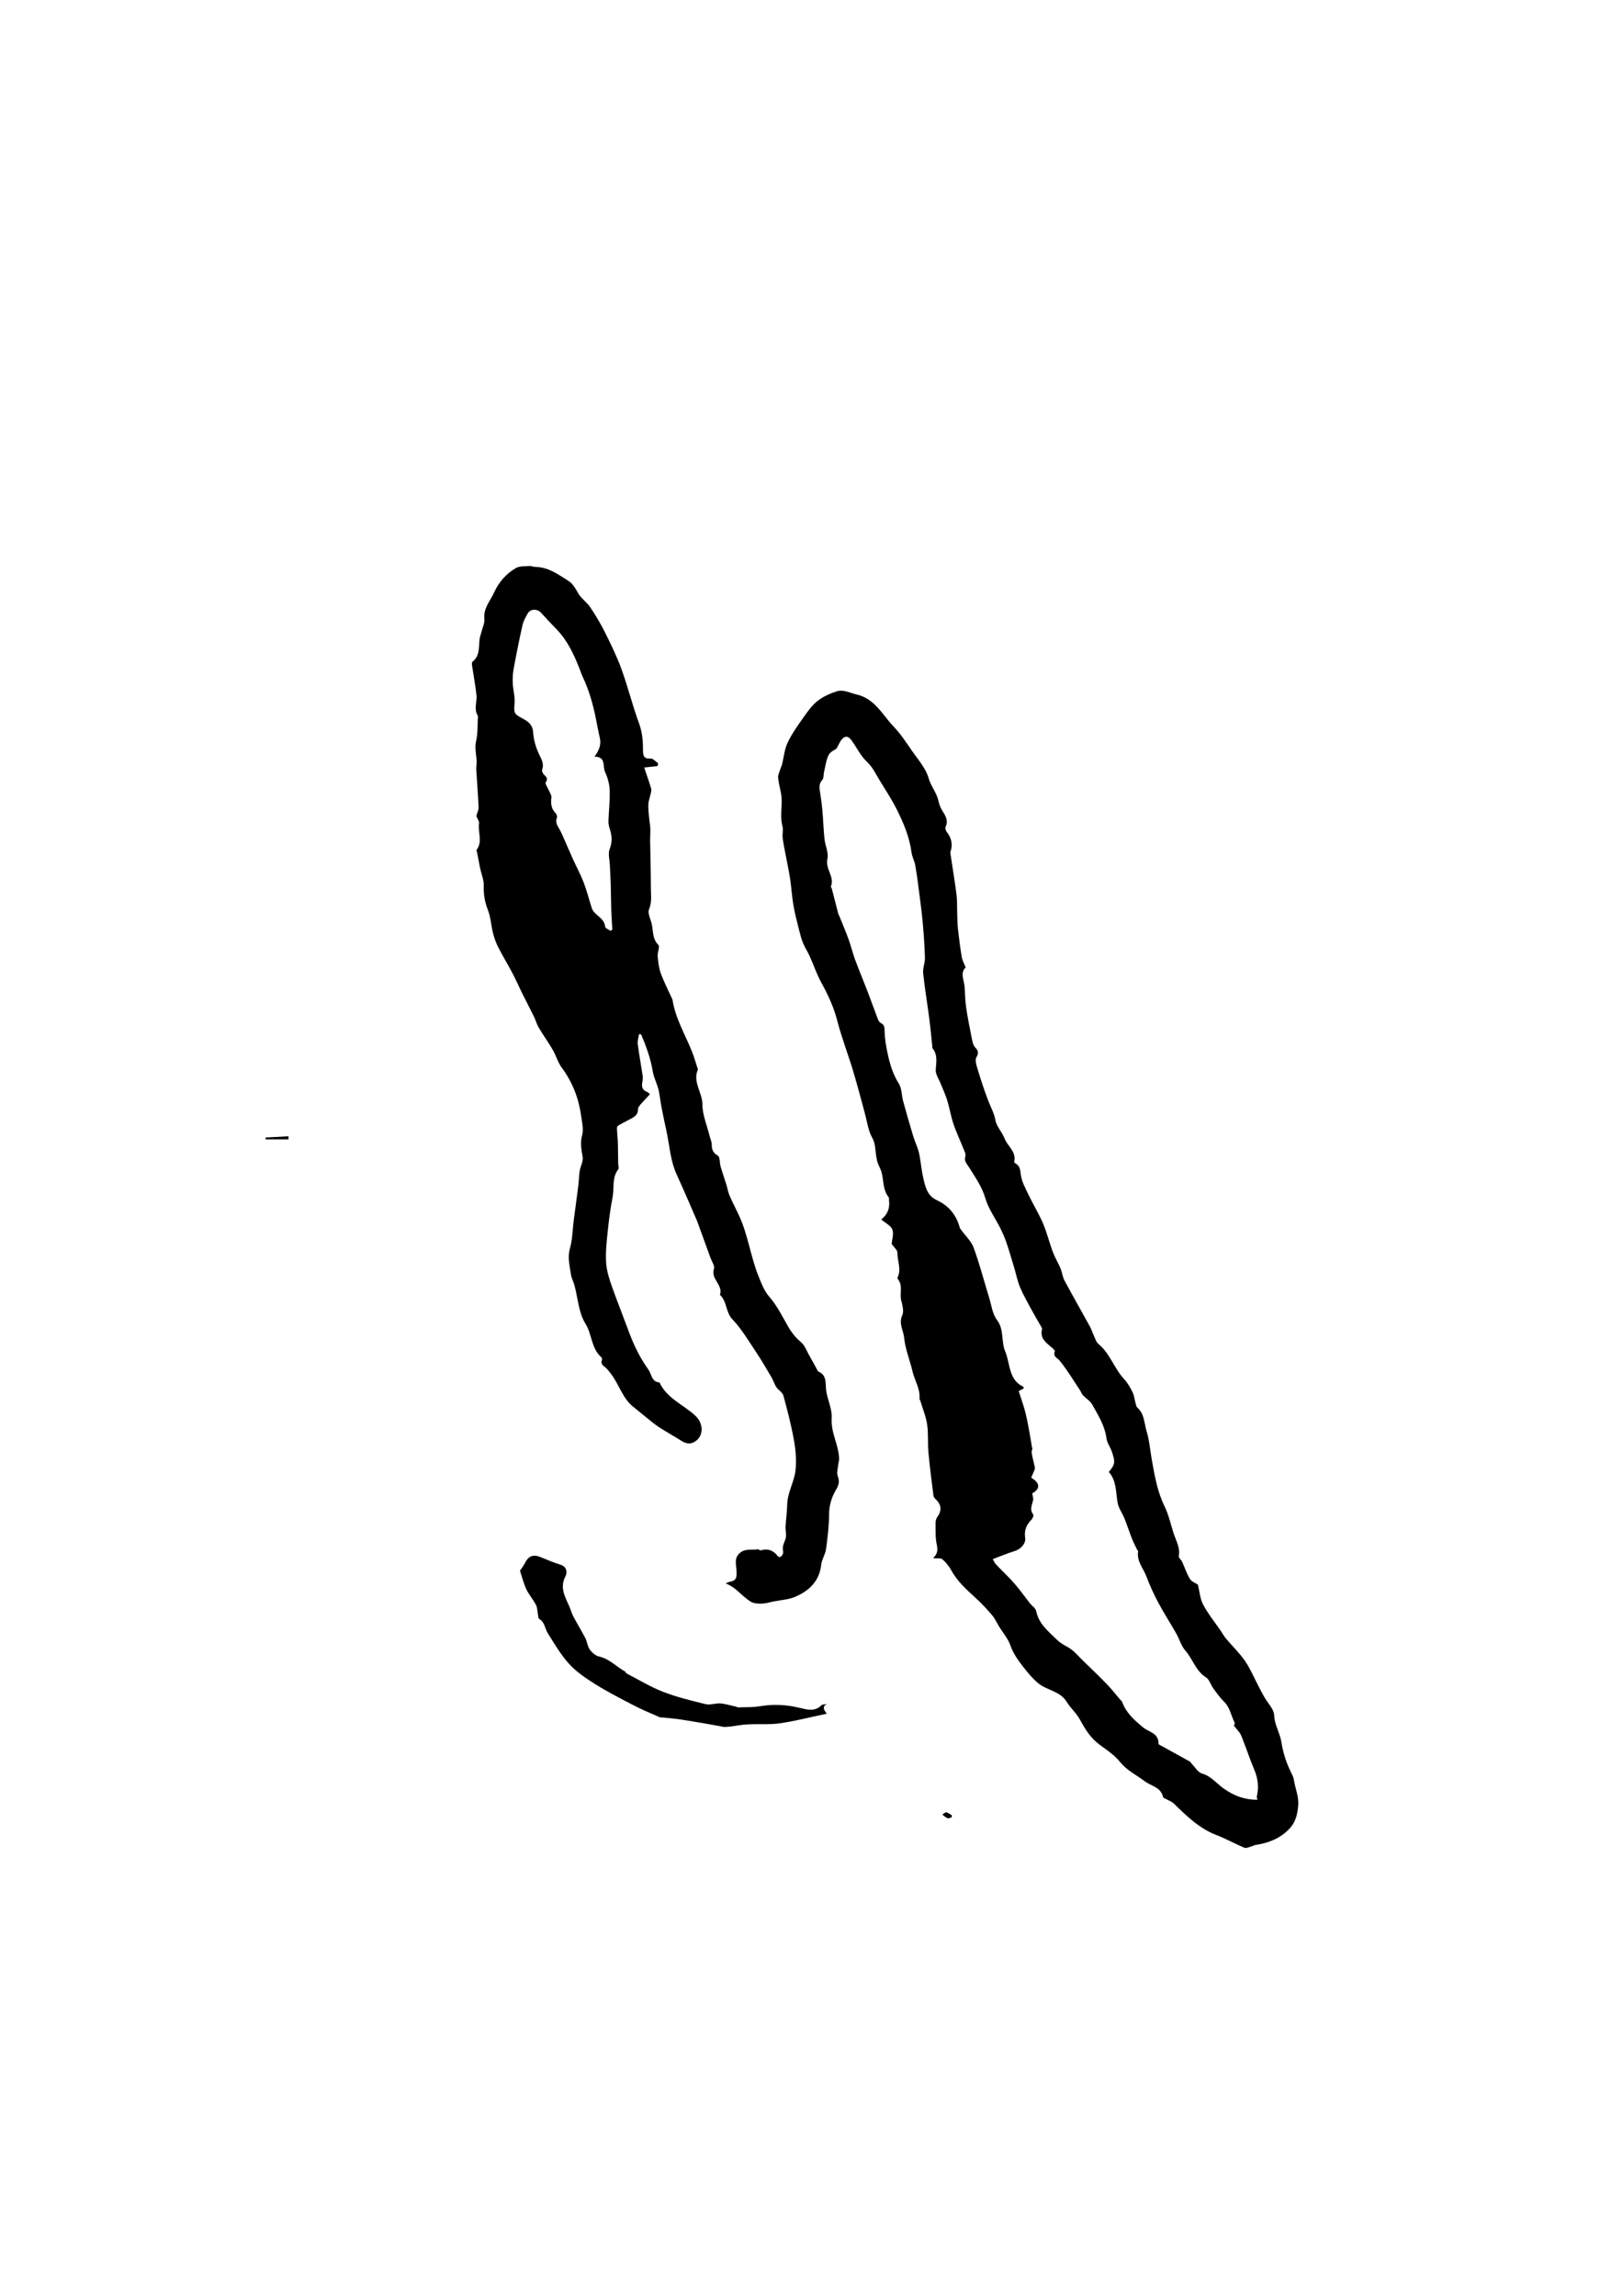 <?xml version="1.0" encoding="utf-8"?>
<!-- Generator: Adobe Illustrator 23.1.1, SVG Export Plug-In . SVG Version: 6.00 Build 0)  -->
<svg version="1.1" id="Layer_1" xmlns="http://www.w3.org/2000/svg" xmlns:xlink="http://www.w3.org/1999/xlink" x="0px" y="0px"
	 viewBox="0 0 595.28 841.89" style="enable-background:new 0 0 595.28 841.89;" xml:space="preserve">
<g id="_x34_Rkh0n_1_">
	<g>
		<path d="M327.03,456.15c0.13-1.54,0.86-3.63,0.27-5.25c-0.53-1.45-2.51-2.36-4.09-3.71c2.24-1.7,3.2-4.02,2.88-6.82
			c-0.05-0.48,0.05-1.09-0.21-1.41c-2.14-2.7-1.71-6.1-2.57-9.15c-0.32-1.14-0.95-2.19-1.36-3.32c-0.24-0.65-0.36-1.34-0.49-2.02
			c-0.45-2.37-0.32-5.05-1.44-7.03c-1.5-2.64-1.85-5.43-2.56-8.2c-0.8-3.1-1.64-6.2-2.5-9.29c-0.78-2.82-1.57-5.64-2.42-8.44
			c-0.75-2.45-1.63-4.86-2.41-7.3c-1.03-3.24-2.18-6.45-3-9.74c-1.26-5.02-3.39-9.61-5.88-14.12c-1.68-3.04-2.78-6.4-4.22-9.59
			c-0.75-1.66-1.76-3.2-2.47-4.88c-0.59-1.41-0.98-2.91-1.36-4.4c-0.77-3.09-1.61-6.18-2.16-9.32c-0.55-3.13-0.74-6.33-1.18-9.48
			c-0.3-2.12-0.74-4.22-1.14-6.33c-0.55-2.95-1.21-5.89-1.64-8.87c-0.22-1.51,0.28-3.16-0.1-4.59c-1.1-4.1,0.29-8.26-0.59-12.33
			c-0.39-1.8-0.8-3.6-1-5.42c-0.08-0.78,0.33-1.63,0.58-2.43c0.25-0.81,0.65-1.58,0.86-2.4c0.69-2.7,0.91-5.61,2.09-8.06
			c1.6-3.33,3.81-6.39,5.96-9.43c1.48-2.1,3.05-4.29,5.04-5.83c2.03-1.57,4.54-2.7,7.01-3.48c2.41-0.75,4.73,0.57,7.13,1.12
			c6.83,1.56,9.52,7.43,13.65,11.75c2.53,2.64,4.59,5.76,6.67,8.79c2.27,3.3,5.17,6.5,6.21,10.19c0.87,3.04,2.97,5.34,3.61,8.35
			c0.26,1.22,0.72,2.47,1.38,3.52c1.17,1.87,2.35,3.61,1.25,5.97c-0.22,0.46,0.02,1.38,0.38,1.83c1.79,2.25,2.33,4.67,1.37,7.4
			c-0.05,0.14-0.03,0.32,0,0.48c0.76,5.06,1.6,10.11,2.25,15.18c0.29,2.24,0.16,4.53,0.25,6.8c0.07,1.9,0.06,3.82,0.27,5.7
			c0.38,3.46,0.82,6.93,1.39,10.36c0.19,1.17,0.84,2.27,1.45,3.86c-2.22,1.9-0.46,4.82-0.35,7.58c0.1,2.5,0.2,5.02,0.58,7.49
			c0.59,3.87,1.37,7.71,2.14,11.55c0.17,0.86,0.41,1.83,0.95,2.46c1.03,1.2,1.72,1.94,0.63,3.79c-0.67,1.14,0.11,3.32,0.59,4.93
			c1.13,3.75,2.37,7.47,3.77,11.13c0.89,2.32,2.12,4.41,2.58,7c0.42,2.38,2.48,4.42,3.38,6.77c1.09,2.85,4.37,4.8,3.53,8.45
			c-0.04,0.17,0.16,0.51,0.34,0.6c1.69,0.9,1.85,2.23,2.07,4.1c0.3,2.57,1.68,5.05,2.83,7.46c1.69,3.55,3.79,6.92,5.33,10.53
			c1.43,3.35,2.28,6.96,3.56,10.38c0.79,2.12,2,4.08,2.88,6.17c0.59,1.41,0.71,3.04,1.42,4.37c3.04,5.67,6.25,11.26,9.35,16.9
			c0.53,0.96,0.84,2.05,1.31,3.04c0.55,1.15,0.91,2.59,1.82,3.34c4.25,3.51,5.75,8.97,9.41,12.89c1.28,1.38,2.25,3.11,3.09,4.81
			c0.59,1.19,0.71,2.61,1.08,3.92c0.17,0.6,0.27,1.36,0.69,1.73c2.61,2.32,2.48,5.73,3.38,8.66c1.02,3.33,1.27,6.89,1.89,10.35
			c1.05,5.84,1.99,11.67,4.67,17.12c1.63,3.31,2.35,7.06,3.57,10.59c0.86,2.5,2.23,4.82,1.67,7.68c-0.12,0.62,0.9,1.42,1.26,2.2
			c0.96,2.08,1.65,4.31,2.85,6.23c0.65,1.03,2.13,1.55,2.9,2.07c0.62,2.5,0.78,5.19,1.94,7.35c1.82,3.42,4.31,6.48,6.52,9.7
			c0.63,0.92,1.15,1.92,1.87,2.77c2.31,2.74,4.96,5.25,6.97,8.2c2,2.93,3.38,6.28,5.04,9.44c0.66,1.25,1.31,2.5,2,3.73
			c1.28,2.26,3.57,4.48,3.65,6.77c0.13,3.59,2.12,6.41,2.63,9.77c0.64,4.19,2.02,8.23,3.99,12.04c0.35,0.67,0.54,1.44,0.67,2.19
			c0.49,3.02,1.8,5.84,1.51,9.06c-0.3,3.34-0.92,6.18-3.47,8.75c-3.49,3.52-7.64,5.01-12.3,5.72c-0.45,0.07-0.85,0.38-1.3,0.49
			c-0.9,0.22-1.98,0.79-2.69,0.49c-3.47-1.44-6.77-3.31-10.26-4.65c-6.27-2.42-10.88-6.95-15.54-11.49
			c-0.82-0.8-2.02-1.19-3.04-1.78c-0.34-0.19-0.91-0.35-0.96-0.6c-0.73-3.69-4.36-4.05-6.7-5.83c-3.06-2.32-6.56-3.93-9.1-7.11
			c-2-2.51-4.86-4.38-7.49-6.32c-3.27-2.41-5.29-5.65-7.18-9.15c-1.28-2.38-3.47-4.24-4.89-6.56c-2.43-3.98-7.19-4.17-10.38-6.78
			c-2.02-1.65-3.73-3.72-5.35-5.78c-1.98-2.52-3.84-5.07-4.95-8.22c-0.85-2.42-2.67-4.5-4.05-6.74c-0.86-1.41-1.54-2.97-2.59-4.21
			c-1.94-2.28-3.99-4.49-6.21-6.5c-3.31-3-6.57-5.97-8.77-9.96c-0.83-1.52-1.97-2.96-3.28-4.08c-0.65-0.55-2-0.28-3.15-0.39
			c0.02,0.04-0.14-0.19-0.11-0.22c1.48-1.36,1.62-2.83,1.18-4.85c-0.55-2.53-0.39-5.22-0.42-7.85c-0.01-0.75,0.2-1.64,0.64-2.23
			c1.67-2.26,1.54-4.43-0.5-6.39c-0.38-0.36-0.84-0.84-0.9-1.31c-0.68-5.33-1.38-10.66-1.87-16.01c-0.31-3.36,0.03-6.8-0.46-10.12
			c-0.43-2.94-1.61-5.78-2.47-8.66c-0.09-0.31-0.37-0.61-0.34-0.89c0.32-3.63-1.79-6.63-2.56-9.98c-0.96-4.14-2.67-8.17-3.07-12.34
			c-0.26-2.69-2.1-5.23-0.68-8.28c0.67-1.45,0.04-3.66-0.4-5.43c-0.64-2.58,0.74-5.48-1.26-7.83c-0.12-0.14-0.11-0.51-0.02-0.7
			c1.41-2.99-0.15-5.97-0.11-8.95C329.16,458.41,327.92,457.43,327.03,456.15z M406.69,539.78c2.42-2.91,2.35-3.66,1.17-7.29
			c-0.57-1.73-1.81-3.39-2-4.88c-0.61-4.75-3.04-8.58-5.25-12.53c-0.77-1.37-2.33-2.28-3.46-3.46c-0.41-0.43-0.57-1.09-0.91-1.61
			c-2.48-3.72-4.77-7.59-7.58-11.04c-0.92-1.12-2.57-1.45-1.76-3.41c0.08-0.2-0.33-0.68-0.6-0.93c-2.16-2-5.11-3.55-4.08-7.33
			c0.05-0.18-0.14-0.45-0.26-0.66c-1.22-2.15-2.5-4.26-3.68-6.44c-1.45-2.7-2.99-5.38-4.17-8.2c-0.94-2.24-1.4-4.68-2.1-7.03
			c-0.95-3.14-1.85-6.3-2.91-9.4c-0.62-1.81-1.42-3.58-2.27-5.29c-1.81-3.63-4.32-7.04-5.43-10.87c-1.23-4.23-3.66-7.61-5.87-11.19
			c-0.84-1.36-2.04-2.32-1.45-4.24c0.24-0.77-0.36-1.85-0.71-2.74c-1.21-3.05-2.64-6.02-3.68-9.12c-0.95-2.83-1.42-5.82-2.29-8.68
			c-0.64-2.1-1.62-4.1-2.43-6.15c-0.65-1.66-1.88-3.37-1.77-4.98c0.2-2.84,0.8-5.55-1.24-7.99c-0.08-0.09,0.02-0.31,0-0.47
			c-0.37-3.48-0.69-6.98-1.14-10.45c-0.72-5.53-1.65-11.03-2.23-16.56c-0.19-1.81,0.7-3.71,0.65-5.55
			c-0.11-4.23-0.4-8.47-0.78-12.69c-0.34-3.81-0.85-7.61-1.34-11.41c-0.43-3.32-0.85-6.64-1.43-9.93c-0.27-1.55-1.13-3-1.34-4.55
			c-0.75-5.68-2.91-10.87-5.44-15.9c-1.84-3.65-4.1-7.1-6.24-10.59c-1.42-2.31-2.62-4.93-4.56-6.72c-2.47-2.29-3.79-5.23-5.67-7.84
			c-1.07-1.49-2.13-2.09-3.48-0.74c-0.85,0.85-1.29,2.1-2.18,3.63c-0.62,0.47-2.28,1.12-2.85,2.3c-0.94,1.93-1.2,4.2-1.71,6.33
			c-0.22,0.93-0.04,2.17-0.59,2.77c-1.45,1.58-1.08,3.22-0.79,4.99c0.35,2.14,0.63,4.3,0.82,6.46c0.29,3.41,0.38,6.83,0.74,10.23
			c0.26,2.48,1.59,5.11,1.08,7.36c-0.86,3.72,2.8,6.6,1.24,10.19c-0.05,0.12,0.29,0.38,0.35,0.6c0.8,3.07,1.57,6.15,2.37,9.22
			c0.1,0.38,0.34,0.73,0.49,1.1c1.14,2.85,2.34,5.67,3.38,8.55c0.86,2.38,1.43,4.86,2.31,7.24c1.44,3.89,3.05,7.71,4.54,11.57
			c1.33,3.48,2.57,6.99,3.91,10.47c0.19,0.49,0.6,1.02,1.05,1.25c1.44,0.73,1.28,1.85,1.33,3.23c0.1,2.7,0.57,5.42,1.14,8.07
			c0.82,3.81,1.92,7.48,4.08,10.89c1.12,1.78,1,4.32,1.59,6.47c1.18,4.31,2.42,8.61,3.71,12.89c0.62,2.04,1.62,3.98,2.09,6.04
			c0.68,3.03,0.87,6.17,1.57,9.19c0.75,3.22,1.38,6.5,5.02,8.18c4.25,1.96,7.1,5.35,8.34,9.96c0.08,0.3,0.29,0.58,0.48,0.84
			c1.58,2.19,3.75,4.17,4.65,6.61c2.21,6.05,3.82,12.32,5.72,18.48c0.83,2.71,1.17,5.85,2.8,7.97c2.75,3.59,1.47,7.88,3.05,11.61
			c1.91,4.5,1.12,10.34,6.69,12.96c0.07,0.04,0.04,0.3,0.08,0.58c-0.71,0.37-1.46,0.76-1.83,0.95c0.8,2.5,1.61,4.78,2.25,7.1
			c0.55,2,0.95,4.04,1.34,6.07c0.47,2.46,0.86,4.94,1.28,7.41c0.37,0.6-0.2,1.38-0.11,2.06c0.26,1.84,0.85,3.63,1.18,5.47
			c0.09,0.47-0.24,1.04-0.44,1.54c-0.28,0.72-0.62,1.43-0.92,2.12c3.33,2,3.4,4.08,0.38,5.76c0.12,0.85,0.5,1.76,0.32,2.53
			c-0.42,1.77-1.34,3.44,0.06,5.24c0.23,0.3-0.22,1.44-0.66,1.89c-1.86,1.88-2.73,3.92-2.31,6.67c0.32,2.15-1.71,4.15-3.79,4.8
			c-2.65,0.82-5.21,1.9-8.1,2.98c0.47,0.78,0.72,1.43,1.17,1.91c2.23,2.35,4.61,4.56,6.74,6.99c2.03,2.31,3.81,4.85,5.71,7.27
			c0.78,0.99,2.11,1.83,2.33,2.92c0.98,4.78,4.57,7.5,7.74,10.61c1.17,1.15,2.54,1.84,3.94,2.63c2.11,1.19,3.75,3.23,5.54,4.97
			c2.95,2.85,5.91,5.68,8.75,8.62c1.74,1.8,3.28,3.8,4.91,5.7c0.21,0.24,0.53,0.44,0.63,0.72c1.44,4.04,4.46,6.69,7.66,9.35
			c2.07,1.73,5.81,2.08,5.68,6.02c-0.01,0.32,0.97,0.7,1.52,1.01c3.32,1.84,6.65,3.66,9.97,5.51c0.32,0.18,0.49,0.62,0.77,0.91
			c1.21,1.22,2.24,3.08,3.69,3.49c3.32,0.94,5.3,3.59,7.84,5.41c3.82,2.74,7.76,4.23,12.47,4.22c-0.08-0.57-0.25-0.99-0.17-1.35
			c0.79-3.41,0.35-6.62-1.02-9.85c-1.72-4.05-3.05-8.26-4.73-12.33c-0.51-1.24-1.61-2.24-2.67-3.66c-0.01,0.02,0.44-0.77,0.21-1.22
			c-1.29-2.49-1.65-5.42-3.8-7.53c-1.5-1.46-2.73-3.21-3.98-4.91c-0.96-1.32-1.44-3.27-2.69-4.05c-3.77-2.36-4.81-6.68-7.53-9.77
			c-1.55-1.76-2.21-4.26-3.4-6.36c-2.14-3.77-4.51-7.42-6.55-11.25c-1.65-3.1-3.12-6.31-4.35-9.6c-1.14-3.03-3.68-5.63-3.04-9.26
			c0.03-0.17-0.29-0.38-0.39-0.59c-0.63-1.32-1.32-2.61-1.86-3.97c-0.98-2.49-1.8-5.04-2.79-7.52c-0.77-1.93-2.14-3.71-2.49-5.69
			C409.22,547.19,409.56,543.03,406.69,539.78z"/>
		<path d="M234.4,379.19c-0.19,1.27-0.63,2.49-0.49,3.64c0.45,3.61,1.13,7.2,1.67,10.8c0.14,0.91,0.28,1.89,0.09,2.77
			c-0.41,1.85-0.3,3.32,1.77,4.06c0.33,0.12,0.58,0.49,0.94,0.82c-1.17,1.26-2.28,2.38-3.31,3.58c-0.45,0.53-1.05,1.2-1.05,1.82
			c-0.01,2.66-2.1,3.26-3.86,4.22c-1.11,0.6-2.25,1.16-3.33,1.81c-0.29,0.18-0.57,0.65-0.56,0.98c0.05,1.54,0.23,3.08,0.32,4.63
			c0.06,1.16,0.06,2.32,0.08,3.48c0.03,1.64,0.04,3.27,0.07,4.91c0.01,0.71,0.35,1.65,0.02,2.08c-2.4,3.11-1.41,6.87-2.08,10.29
			c-0.82,4.18-1.37,8.41-1.8,12.65c-0.39,3.8-0.82,7.67-0.55,11.46c0.21,3.04,1.21,6.08,2.25,8.99c1.99,5.55,4.17,11.03,6.22,16.57
			c1.76,4.75,4.09,9.44,7.04,13.52c1.1,1.52,1.16,4.55,4.04,4.68c2.71,5.86,8.76,8.13,13.14,12.19c2.8,2.59,3.14,6.74,0.59,8.96
			c-1.84,1.6-3.68,1.58-5.73,0.24c-2.67-1.73-5.5-3.22-8.16-4.97c-1.87-1.23-3.56-2.72-5.32-4.12c-1.41-1.12-2.79-2.27-4.19-3.4
			c-4.05-3.26-5.21-8.47-8.35-12.34c-0.54-0.67-1.03-1.41-1.68-1.96c-0.92-0.78-2.05-1.36-1.38-2.9c0.1-0.23-0.02-0.73-0.21-0.89
			c-3.76-3.25-3.4-8.44-5.91-12.45c-2.47-3.94-2.71-9.28-3.98-13.99c-0.35-1.31-1.08-2.56-1.27-3.88c-0.47-3.19-1.35-6.28-0.38-9.68
			c0.93-3.27,0.94-6.8,1.38-10.21c0.55-4.26,1.15-8.52,1.68-12.78c0.22-1.8,0.25-3.62,0.51-5.41c0.16-1.07,0.66-2.08,0.92-3.14
			c0.15-0.59,0.26-1.25,0.17-1.84c-0.4-2.67-1.01-5.18-0.21-8.04c0.62-2.23-0.03-4.87-0.37-7.29c-0.9-6.42-3.19-12.27-7.09-17.53
			c-1.43-1.92-2.07-4.41-3.29-6.51c-1.62-2.79-3.52-5.42-5.17-8.2c-0.73-1.23-1.09-2.68-1.73-3.98c-1.49-3.04-3.07-6.05-4.57-9.08
			c-1.15-2.31-2.16-4.69-3.37-6.97c-1.69-3.19-3.58-6.27-5.21-9.49c-0.84-1.64-1.45-3.44-1.9-5.23c-0.7-2.75-0.8-5.69-1.83-8.29
			c-1.15-2.92-1.65-5.73-1.53-8.87c0.08-2.14-0.88-4.31-1.33-6.47c-0.39-1.87-0.73-3.76-1.09-5.64c-0.08-0.39-0.37-0.94-0.21-1.15
			c2.33-3.05,0.38-6.5,0.89-9.73c0.14-0.91-0.93-2-0.98-2.8c0.29-1.02,0.86-2.05,0.82-3.06c-0.2-4.63-0.59-9.25-0.86-13.88
			c-0.06-1.02,0.19-2.06,0.14-3.08c-0.1-1.78-0.43-3.54-0.45-5.32c-0.01-1.19,0.38-2.38,0.54-3.57c0.12-0.87,0.18-1.75,0.22-2.62
			c0.05-1.16,0.06-2.33,0.09-3.49c0.01-0.55,0.24-1.24,0-1.64c-1.5-2.48-0.2-5.08-0.47-7.59c-0.38-3.55-1.06-7.06-1.58-10.59
			c-0.08-0.52-0.18-1.35,0.1-1.57c2.69-2.12,2.32-5.16,2.59-8.03c0.1-1.05,0.53-2.07,0.78-3.11c0.38-1.55,1.18-3.15,1.02-4.65
			c-0.42-3.88,2.16-6.53,3.56-9.63c1.69-3.74,4.39-6.87,7.95-8.95c1.36-0.8,3.32-0.63,5.02-0.77c0.7-0.06,1.42,0.33,2.14,0.34
			c4.67,0.04,8.18,2.59,11.93,4.96c2.08,1.32,2.83,3.09,3.96,4.94c1.1,1.8,3.04,3.06,4.22,4.82c1.99,2.96,3.84,6.04,5.43,9.23
			c2.22,4.46,4.43,8.97,6.12,13.65c2.35,6.48,3.98,13.23,6.37,19.69c1.24,3.34,1.49,6.59,1.47,10.02c-0.01,1.56,0.22,3.24,2.76,2.94
			c0.85-0.1,1.86,1.12,2.8,1.73c-0.07,0.35-0.14,0.7-0.22,1.05c-1.44,0.15-2.88,0.31-4.89,0.52c0.82,2.46,1.76,5.11,2.57,7.79
			c0.17,0.57-0.09,1.28-0.23,1.92c-0.26,1.27-0.76,2.52-0.82,3.8c-0.08,1.65,0.14,3.31,0.28,4.96c0.11,1.27,0.38,2.53,0.43,3.79
			c0.06,1.47-0.07,2.94-0.06,4.41c0.02,2.02,0.1,4.04,0.13,6.06c0.06,3.9,0.14,7.8,0.15,11.71c0.01,2.51,0.42,4.99-0.67,7.53
			c-0.49,1.15,0.2,2.96,0.69,4.35c1.02,2.85,0.19,6.21,2.72,8.75c0.64,0.64-0.38,2.74-0.25,4.13c0.19,2.13,0.43,4.33,1.16,6.31
			c1.19,3.24,2.79,6.32,4.21,9.47c0.03,0.07,0.07,0.15,0.08,0.23c1.04,6.85,4.66,12.73,7.16,19.03c0.79,1.98,1.35,4.05,2.02,6.08
			c0.05,0.15,0.16,0.35,0.11,0.46c-1.99,4.55,1.67,8.37,1.67,12.78c0,3.79,1.65,7.58,2.58,11.37c0.28,1.14,0.85,2.27,0.85,3.41
			c0,1.86,0.51,2.98,2.24,4.02c0.83,0.5,0.61,2.62,1,3.96c0.65,2.23,1.43,4.41,2.11,6.63c0.41,1.32,0.61,2.73,1.16,3.99
			c1.11,2.57,2.43,5.05,3.6,7.6c3.23,7.05,4.14,14.86,7.04,22c1.06,2.61,1.99,5.3,4.02,7.63c2.58,2.96,4.45,6.58,6.38,10.05
			c1.37,2.47,2.9,4.62,5.13,6.46c1.41,1.16,2.11,3.22,3.07,4.91c1.03,1.78,2,3.6,2.99,5.4c0.08,0.14,0.09,0.39,0.2,0.43
			c3.59,1.45,2.59,4.72,3.08,7.46c0.58,3.3,2.19,6.61,1.97,9.83c-0.35,5.33,2.66,9.82,2.72,14.92c0.01,0.73-0.3,1.46-0.36,2.2
			c-0.12,1.33-0.6,2.83-0.16,3.96c0.79,2.01,0.41,3.35-0.67,5.18c-1.56,2.64-2.48,5.59-2.49,8.87c-0.02,4.27-0.54,8.56-1.12,12.8
			c-0.26,1.93-1.55,3.73-1.76,5.65c-0.65,6.09-4.43,9.63-9.57,11.83c-2.45,1.05-5.29,1.17-7.95,1.71c-1.42,0.29-2.83,0.75-4.25,0.78
			c-1.37,0.03-2.97-0.03-4.07-0.7c-1.92-1.17-3.53-2.86-5.28-4.32c-0.89-0.74-1.8-1.46-3.93-2.43c0.58-0.21,1.14-0.51,1.74-0.61
			c2.42-0.42,2.31-1.97,2.24-3.97c-0.09-2.31-1.1-4.92,1.59-6.82c2.04-1.44,4.23-0.68,6.32-1.08c0.24-0.05,0.61,0.5,0.82,0.43
			c2.63-0.77,4.55-0.22,6.41,2.08c0.88,1.09,2.19-0.73,1.96-1.71c-0.41-1.75,0.27-2.95,0.83-4.45c0.53-1.4-0.03-3.17,0.06-4.77
			c0.14-2.63,0.55-5.26,0.59-7.89c0.08-4.49,2.6-8.38,3.06-12.67c0.39-3.59,0.07-7.35-0.56-10.92c-0.99-5.55-2.41-11.04-3.9-16.49
			c-0.32-1.17-1.84-1.95-2.58-3.07c-0.72-1.08-1.07-2.4-1.74-3.53c-1.81-3.08-3.59-6.18-5.58-9.15c-2.79-4.15-5.35-8.57-8.76-12.15
			c-2.58-2.71-1.97-6.63-4.61-9.03c1.28-3.59-3.47-5.76-2.19-9.53c0.36-1.07-0.8-2.68-1.28-4.03c-1.58-4.36-3.16-8.72-4.75-13.08
			c-0.08-0.23-0.17-0.45-0.26-0.67c-2.44-5.59-4.81-11.21-7.36-16.75c-2.39-5.19-2.63-10.85-3.83-16.3
			c-0.98-4.45-1.94-8.92-2.56-13.42c-0.4-2.91-1.97-5.48-2.4-8.13c-0.79-4.78-2.39-9.15-4.25-13.52
			C235.15,379.34,235.02,379.34,234.4,379.19z M218.04,277.48c1.73-2.35,2.53-4.41,1.96-6.88c-0.57-2.47-1.01-4.97-1.52-7.45
			c-1.05-5.15-2.49-10.17-4.75-14.93c-0.44-0.93-0.75-1.93-1.13-2.89c-2.07-5.24-4.39-10.33-8.37-14.47
			c-1.96-2.03-3.9-4.08-5.8-6.17c-1.37-1.5-3.87-1.47-4.86,0.25c-0.79,1.38-1.6,2.84-1.94,4.36c-1.19,5.27-2.24,10.57-3.22,15.88
			c-0.32,1.73-0.43,3.53-0.35,5.29c0.11,2.45,0.85,4.91,0.67,7.31c-0.27,3.8-0.29,3.98,3.2,5.85c1.87,1,3.44,2.22,3.61,4.88
			c0.17,2.64,0.93,5.38,2.04,7.78c0.92,1.99,2.1,3.68,1.27,5.99c-0.14,0.39,0.12,1.05,0.4,1.45c0.67,0.95,2.1,1.48,0.9,3.17
			c-0.33,0.46,0.74,1.91,1.15,2.91c0.35,0.87,1.04,1.79,0.95,2.61c-0.26,2.2-0.13,4.13,1.54,5.79c0.37,0.36,0.65,1.23,0.47,1.66
			c-0.74,1.78,0.3,3.03,1.05,4.4c0.42,0.76,0.78,1.56,1.13,2.35c1.26,2.86,2.49,5.73,3.78,8.58c1.27,2.81,2.76,5.53,3.86,8.41
			c1.16,3.04,1.96,6.22,2.96,9.33c0.19,0.59,0.52,1.18,0.94,1.63c1.49,1.63,3.73,2.63,3.99,5.3c0.06,0.55,1.27,0.99,1.96,1.49
			c0.22-0.15,0.44-0.3,0.67-0.44c-0.13-2.27-0.32-4.54-0.39-6.81c-0.11-3.24-0.11-6.48-0.2-9.72c-0.07-2.44-0.23-4.88-0.34-7.33
			c-0.08-1.9-0.71-4.03-0.07-5.67c1.03-2.64,0.87-4.97,0.03-7.48c-0.3-0.9-0.49-1.89-0.46-2.83c0.12-3.77,0.59-7.55,0.45-11.31
			c-0.08-2.26-0.74-4.63-1.7-6.69C220.96,281.06,222.41,277.49,218.04,277.48z"/>
		<path d="M303.27,624.91c-1.57,0.77-1.43,1.8-0.01,3.51c-6.12,1.29-11.66,2.74-17.3,3.54c-4.01,0.57-8.16,0.13-12.23,0.42
			c-2.77,0.2-5.51,0.88-8.15,0.92c-2.15-0.39-4.3-0.81-6.46-1.18c-3.28-0.56-6.55-1.13-9.84-1.62c-1.9-0.29-3.82-0.43-5.73-0.64
			c-0.61-0.07-1.28,0.01-1.81-0.23c-3.18-1.39-6.38-2.73-9.46-4.33c-4.71-2.44-9.45-4.88-13.94-7.69c-3.4-2.13-6.86-4.45-9.54-7.37
			c-3.07-3.35-5.41-7.39-7.85-11.26c-1.1-1.75-1.12-4.14-3.23-5.34c-0.31-0.17-0.29-0.95-0.39-1.45c-0.24-1.22-0.2-2.57-0.74-3.63
			c-1.02-1.99-2.57-3.72-3.53-5.74c-0.99-2.09-1.54-4.39-2.36-6.83c0.45-0.67,1.29-1.69,1.86-2.85c1.21-2.47,2.97-3.22,5.48-2.22
			c2.51,1,4.99,2.11,7.57,2.89c2.45,0.74,2.43,3.03,1.82,4.17c-2.25,4.22-0.15,7.59,1.4,11.16c0.52,1.21,0.86,2.51,1.47,3.66
			c1.41,2.67,3.01,5.25,4.39,7.93c0.68,1.32,0.78,2.99,1.62,4.16c0.81,1.12,2.12,2.28,3.41,2.57c3.84,0.86,6.38,3.78,9.62,5.55
			c0.18,0.1,0.19,0.51,0.37,0.6c4.45,2.3,8.76,4.96,13.4,6.76c5.06,1.96,10.39,3.28,15.69,4.56c1.68,0.41,3.62-0.4,5.41-0.26
			c1.96,0.16,3.89,0.77,5.83,1.2c0.23,0.05,0.45,0.26,0.67,0.25c2.74-0.12,5.52,0,8.2-0.45c5-0.84,9.87-0.51,14.76,0.7
			c2.59,0.64,5.26,1.31,7.57-1C301.66,624.94,302.58,625.04,303.27,624.91z"/>
		<path d="M105.81,417.8c-2.79,0-5.59,0-8.38,0c-0.01-0.22-0.01-0.44-0.02-0.66c2.79-0.15,5.59-0.31,8.38-0.46
			C105.8,417.05,105.8,417.43,105.81,417.8z"/>
		<path d="M349.04,666.44c-0.5,0.12-1.1,0.48-1.49,0.32c-0.7-0.28-1.29-0.87-1.92-1.32c0.49-0.3,1.04-0.91,1.46-0.83
			c0.73,0.14,1.38,0.7,2.06,1.09C349.11,665.94,349.08,666.19,349.04,666.44z"/>
	</g>
</g>
</svg>
